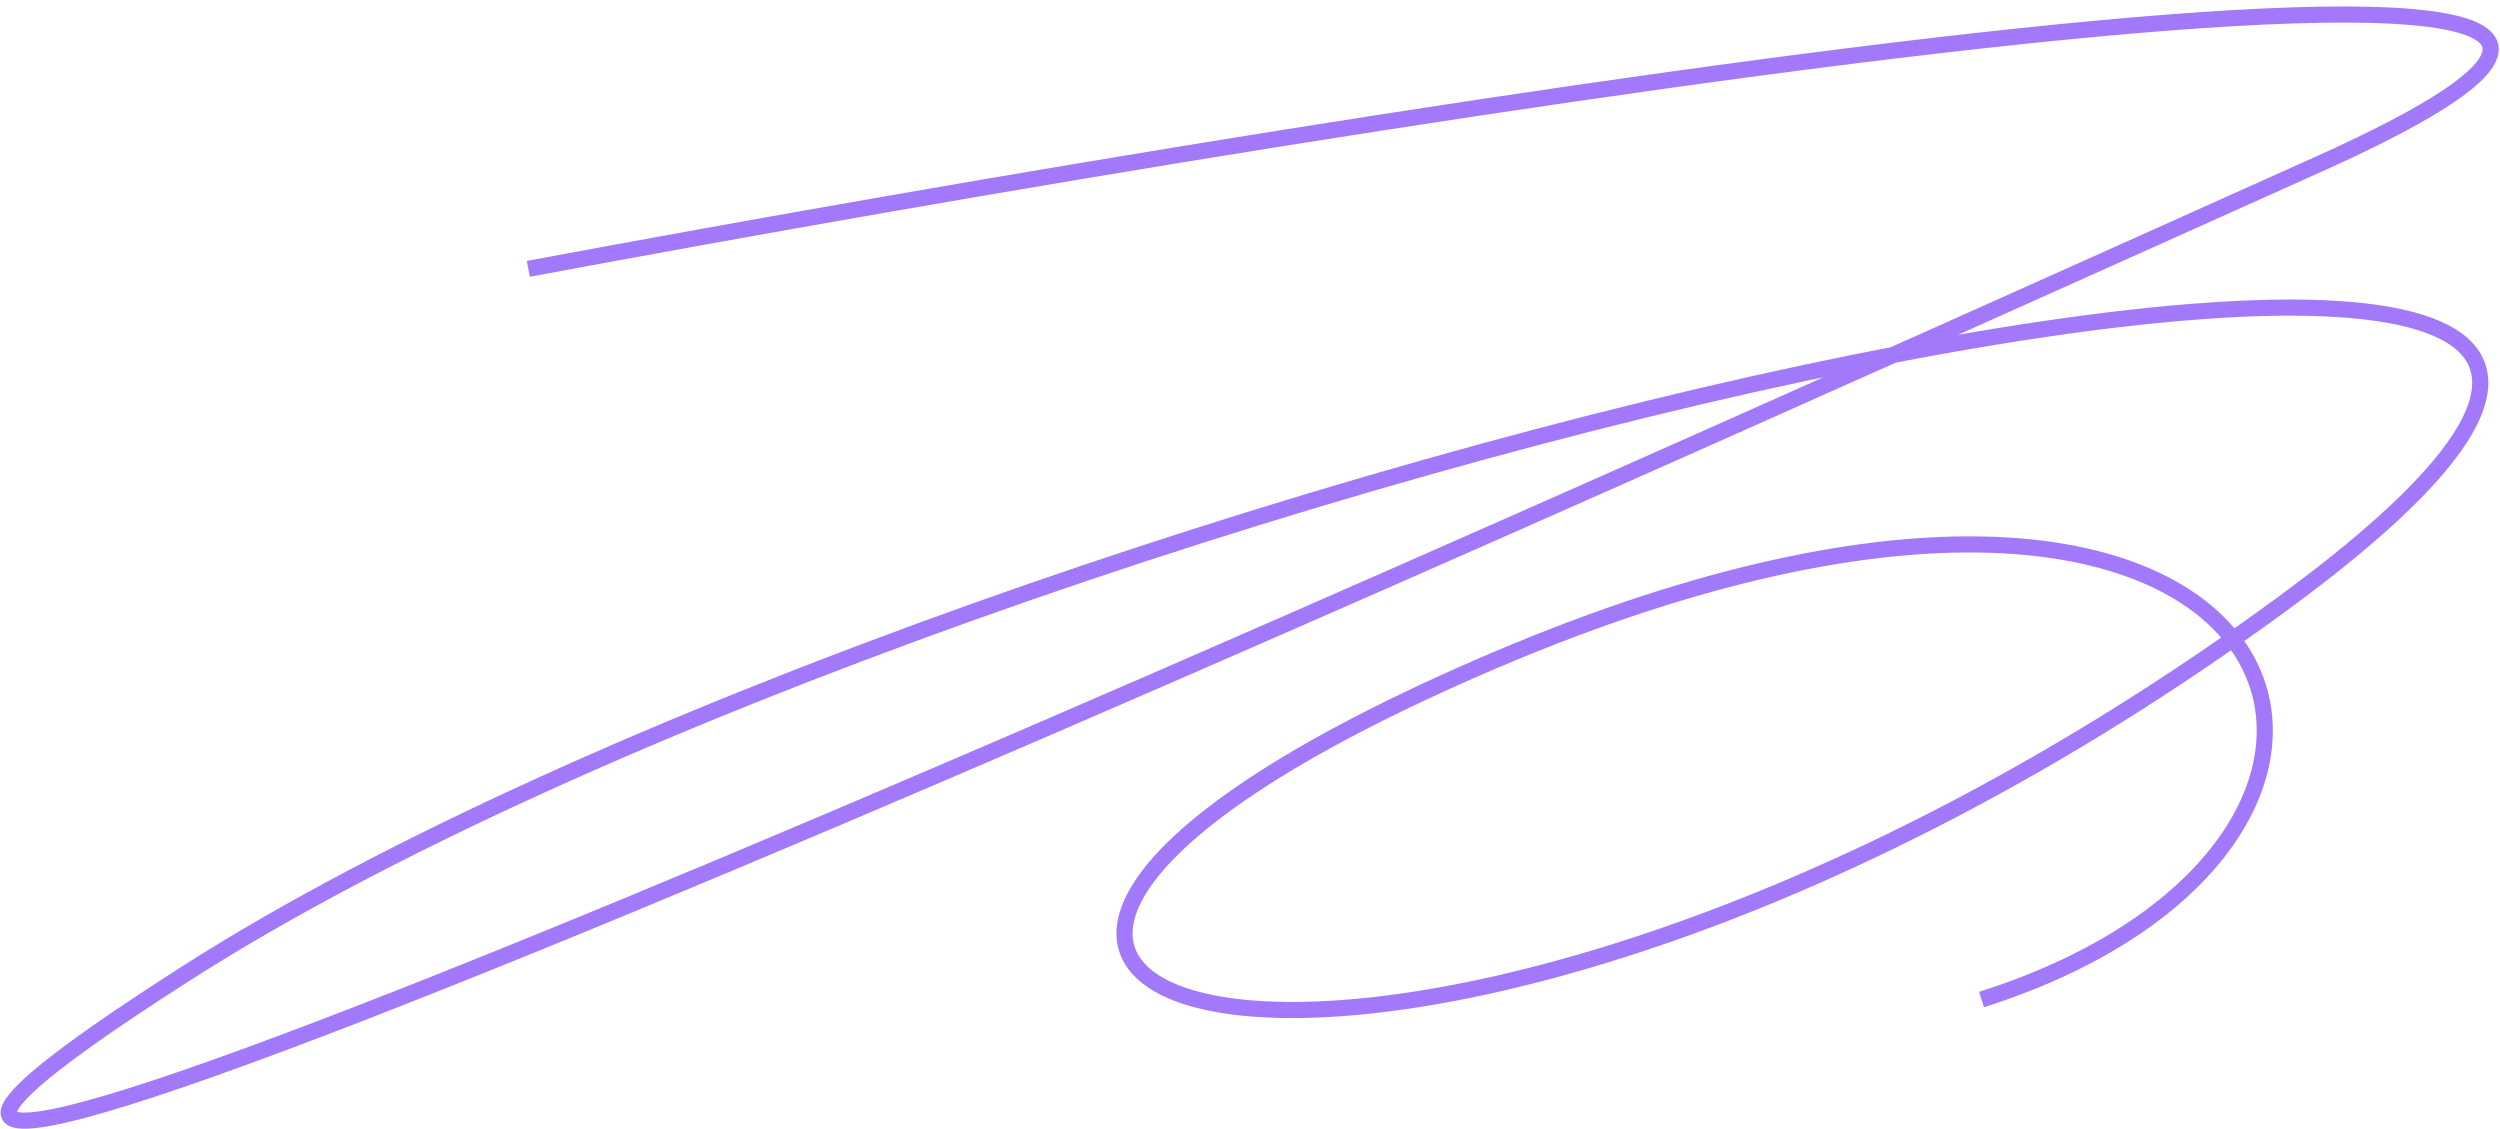 <?xml version="1.0" encoding="UTF-8"?> <svg xmlns="http://www.w3.org/2000/svg" width="310" height="140" viewBox="0 0 310 140" fill="none"> <path d="M65.511 33.337C175.66 12.764 374.266 -18.634 287.498 20.363C179.038 69.109 -75.128 183.38 23.284 120.57C121.696 57.76 389.964 -3.191 282.649 75.143C175.334 153.477 81.044 127.194 183.483 82.677C285.922 38.16 308.97 103.823 245.705 123.946" stroke="#A279FA" stroke-width="2"></path> </svg> 